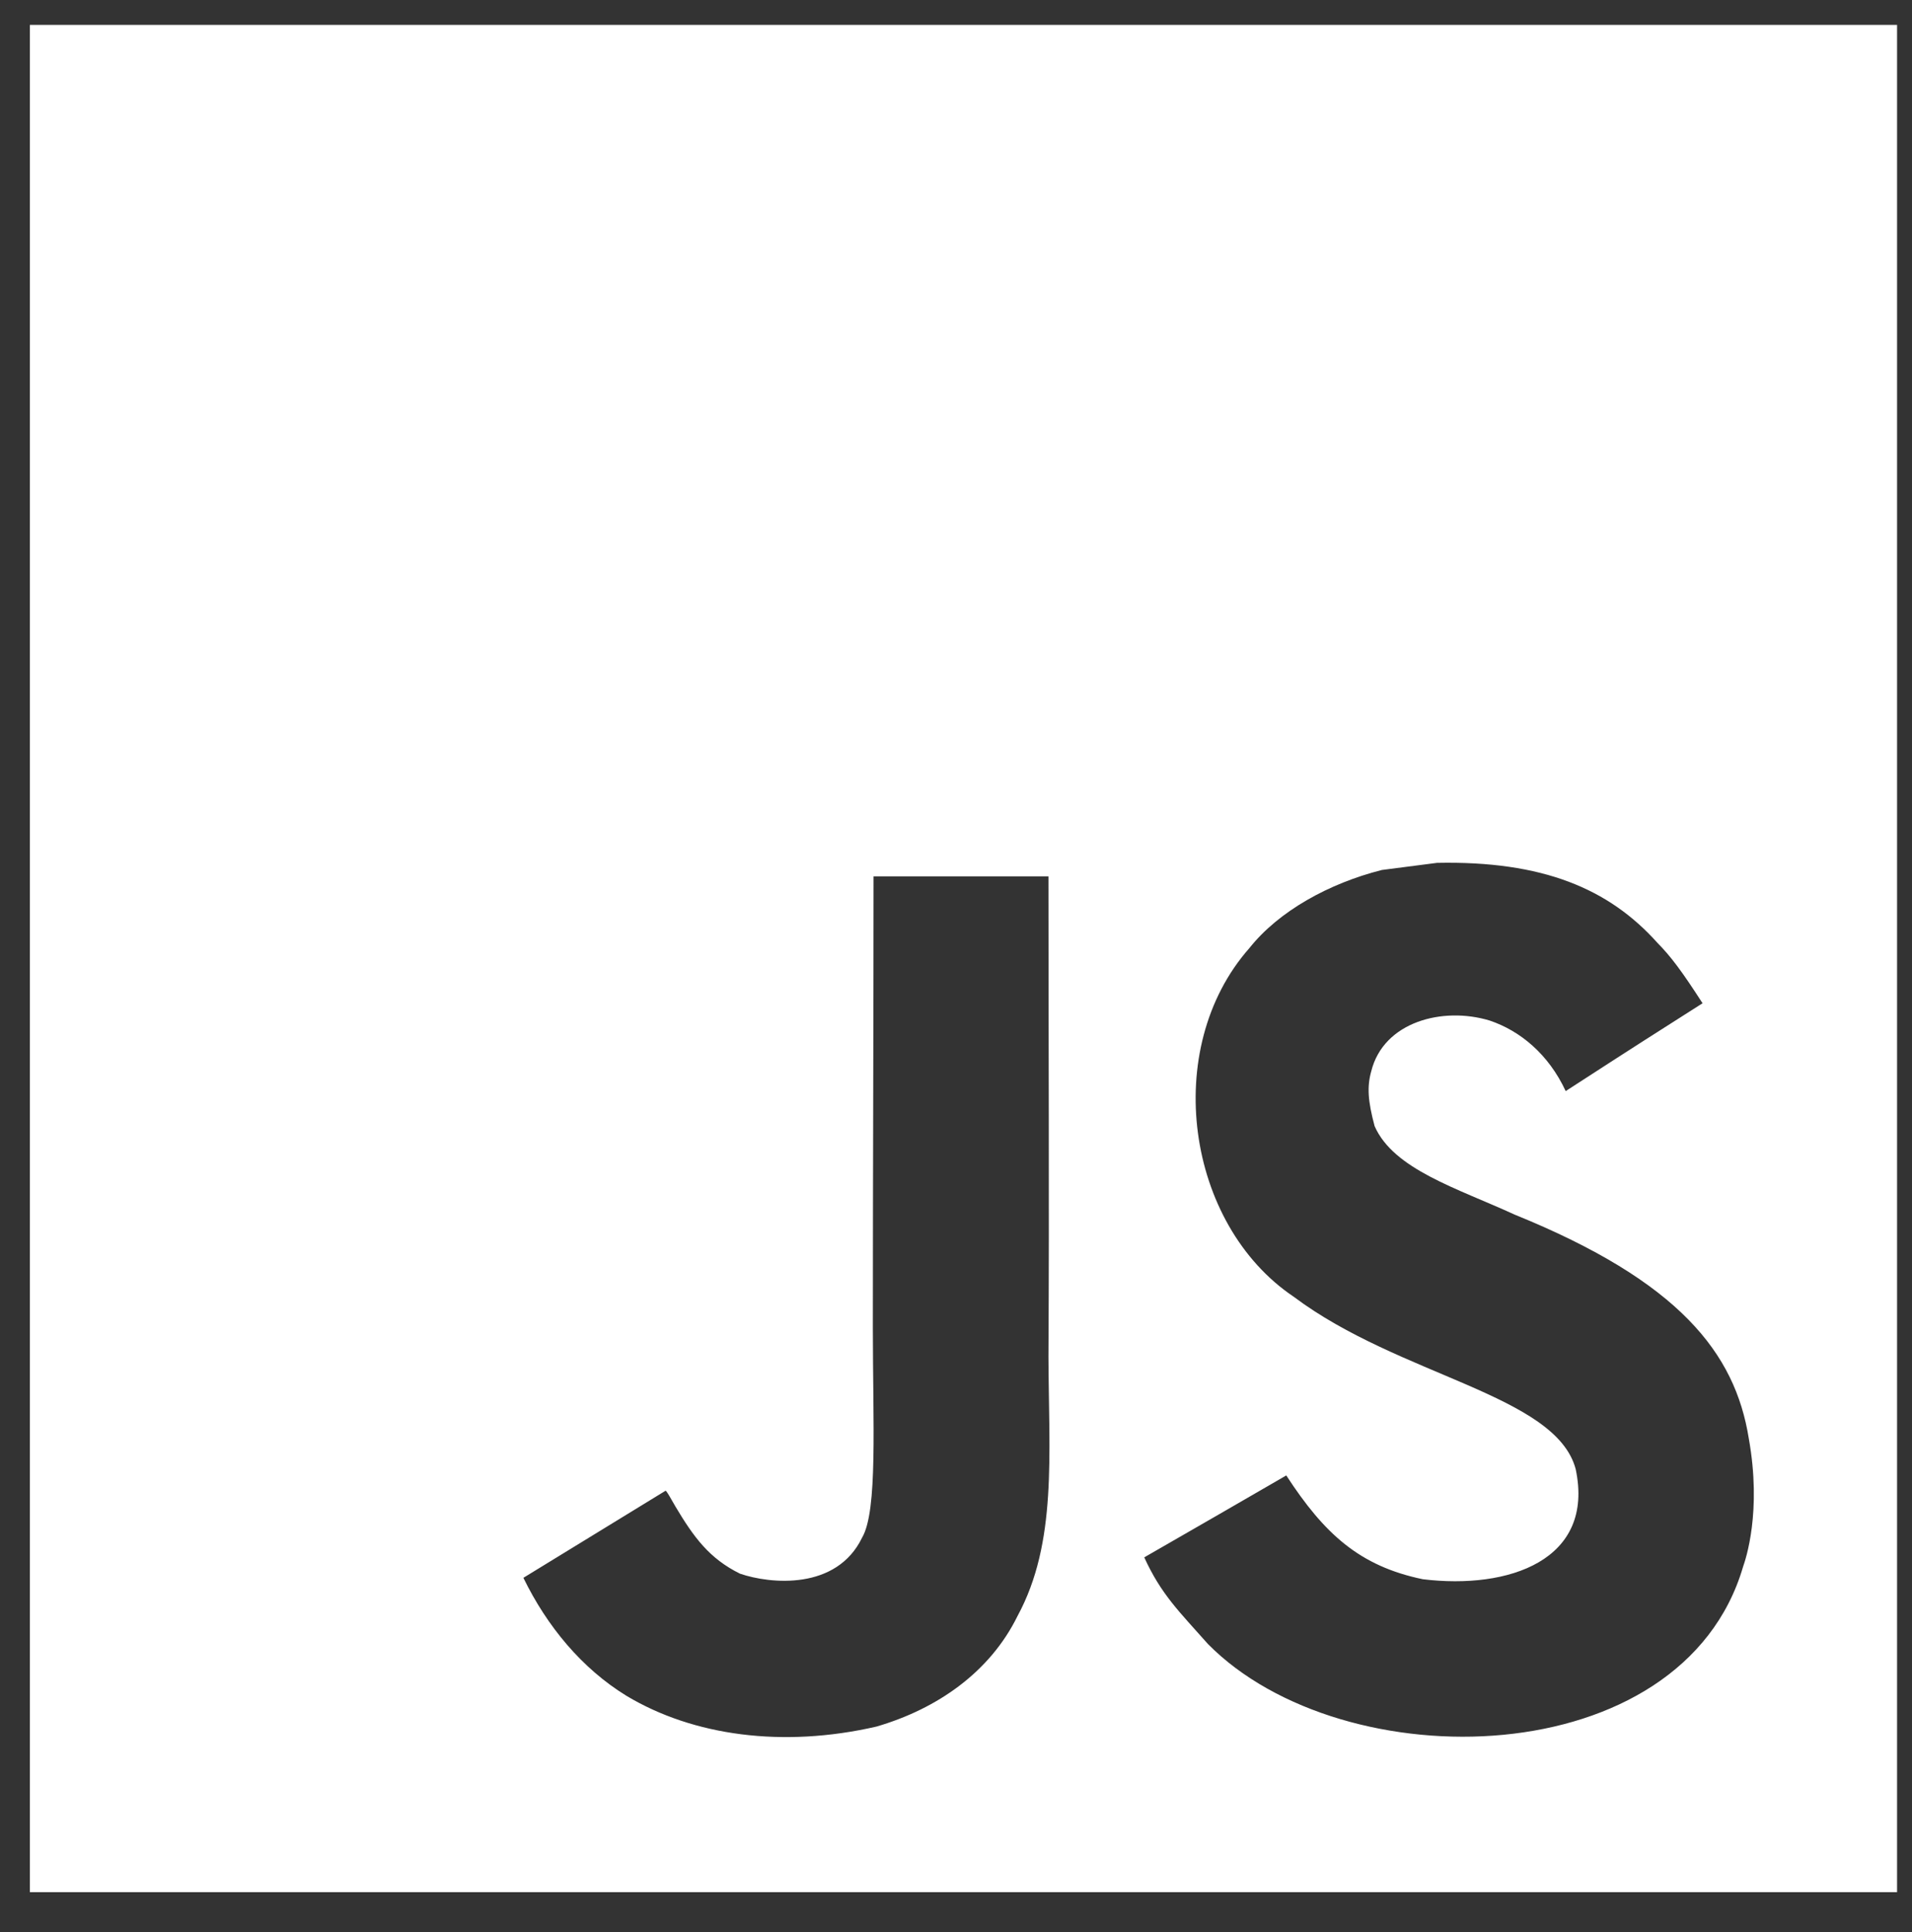<svg width="96" height="97" viewBox="0 0 96 97" fill="none" xmlns="http://www.w3.org/2000/svg">
<rect x="0" y="0" width="96" height="97" fill="#333333" stroke="none"/>
<path d="M1.5 1.25V95H95.25V1.25H1.5ZM51.089 81.135C49.706 83.947 47.064 85.794 44.003 86.686C39.3 87.766 34.801 87.15 31.455 85.141C29.215 83.767 27.466 81.652 26.279 79.216L33.419 74.843C33.481 74.869 33.669 75.208 33.919 75.646C34.83 77.172 35.615 78.252 37.159 79.01C38.675 79.528 42.005 79.858 43.29 77.19C44.075 75.832 43.825 71.469 43.825 66.641C43.825 59.055 43.86 51.5 43.86 44H52.642C52.642 52.25 52.687 60.063 52.642 68.114C52.66 73.049 53.089 77.448 51.089 81.135ZM87.52 78.654C84.467 89.095 67.448 89.434 60.647 82.536C59.21 80.912 58.309 80.064 57.452 78.189C61.066 76.111 61.066 76.111 64.583 74.076C66.493 77.012 68.26 78.627 71.438 79.287C75.749 79.814 80.086 78.333 79.113 73.754C78.113 70.014 70.285 69.105 64.958 65.106C59.55 61.474 58.282 52.648 62.727 47.605C64.208 45.739 66.734 44.347 69.385 43.678L72.151 43.321C77.462 43.213 80.781 44.616 83.218 47.337C83.896 48.024 84.449 48.765 85.484 50.37C82.655 52.173 82.664 52.156 78.612 54.78C77.746 52.915 76.31 51.745 74.792 51.237C72.436 50.523 69.464 51.299 68.848 53.789C68.634 54.556 68.678 55.27 69.018 56.538C69.973 58.715 73.177 59.661 76.051 60.982C84.324 64.338 87.118 67.936 87.805 72.218C88.466 75.905 87.645 78.297 87.52 78.654Z" fill="white"/>
</svg>
